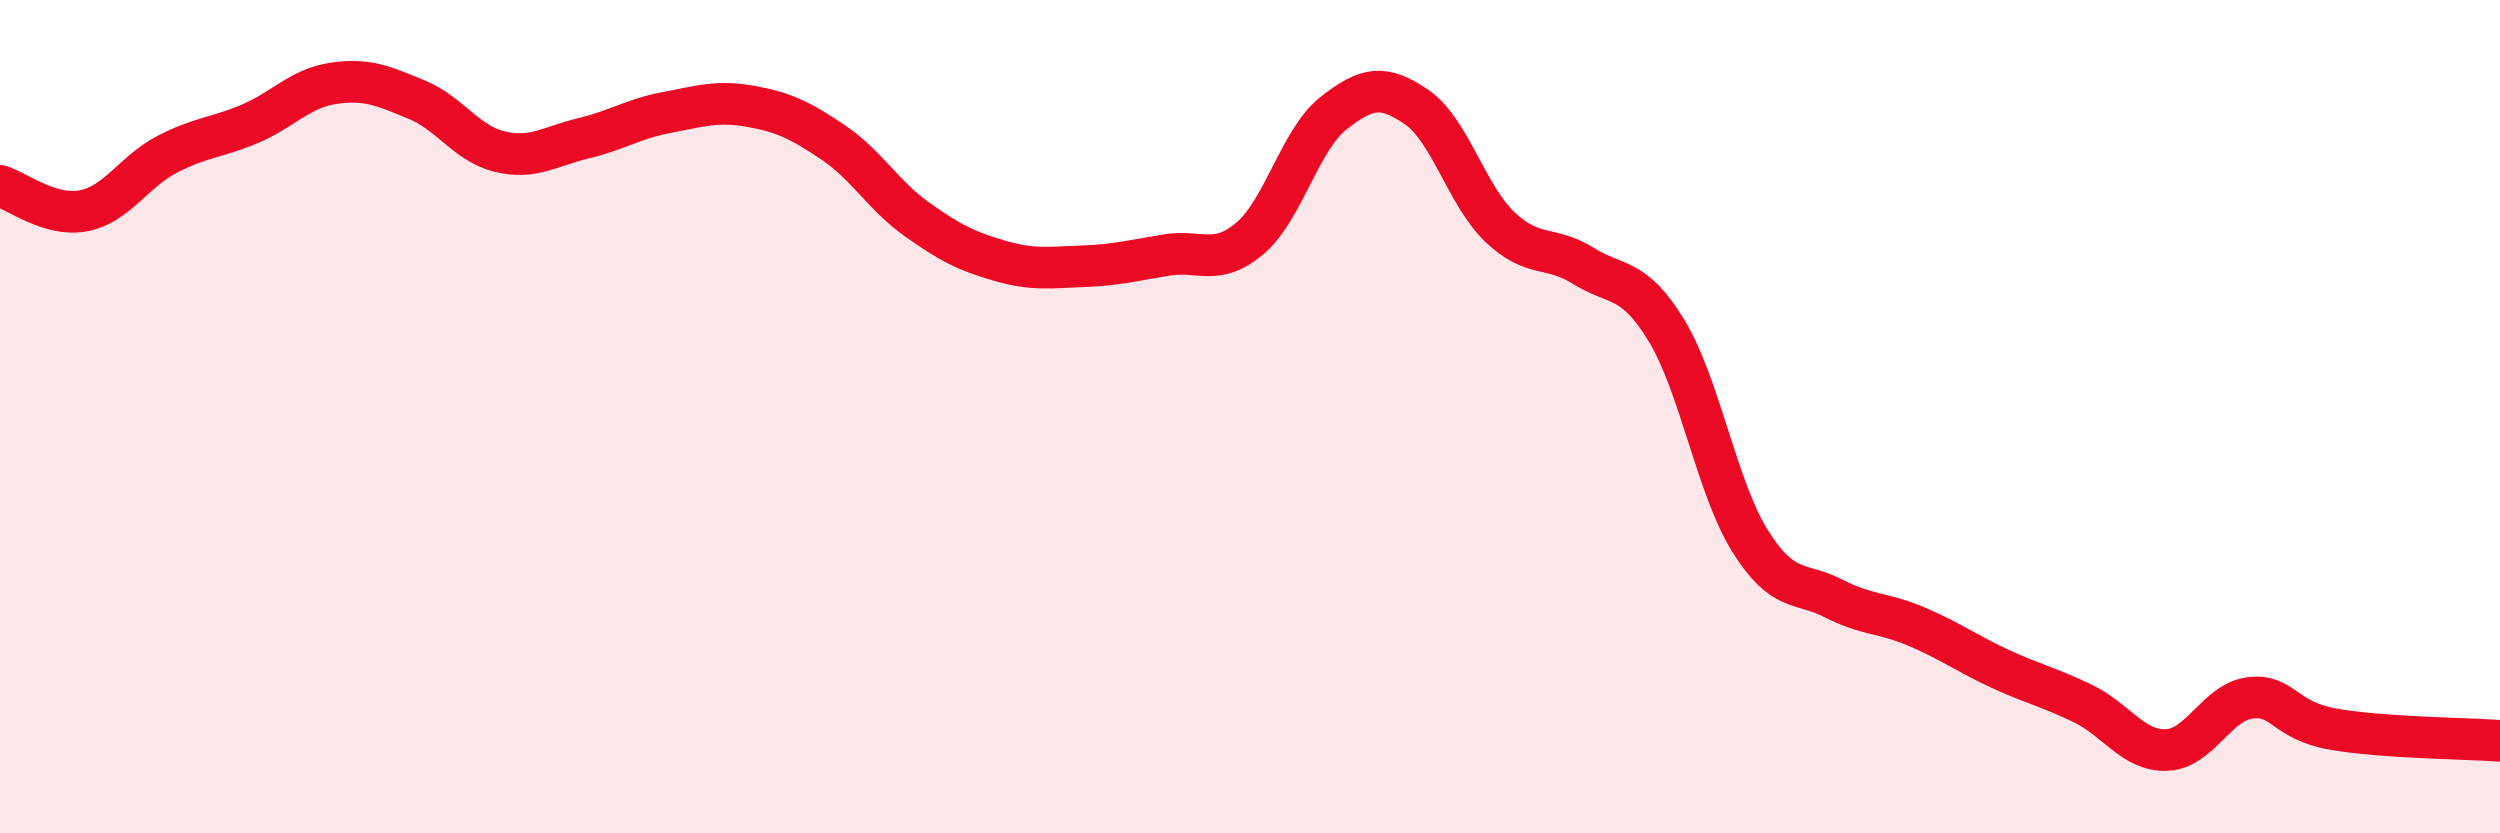
    <svg width="60" height="20" viewBox="0 0 60 20" xmlns="http://www.w3.org/2000/svg">
      <path
        d="M 0,4.46 C 0.4,4.58 1.2,5.21 2,5.06 C 2.8,4.91 3.2,4.13 4,3.71 C 4.8,3.29 5.2,3.31 6,2.97 C 6.8,2.63 7.2,2.12 8,2 C 8.8,1.88 9.2,2.06 10,2.39 C 10.8,2.72 11.2,3.45 12,3.64 C 12.8,3.83 13.2,3.51 14,3.32 C 14.8,3.13 15.2,2.85 16,2.7 C 16.8,2.55 17.2,2.41 18,2.55 C 18.8,2.69 19.2,2.88 20,3.42 C 20.8,3.96 21.2,4.69 22,5.26 C 22.8,5.83 23.2,6.03 24,6.26 C 24.8,6.49 25.2,6.42 26,6.39 C 26.8,6.36 27.2,6.25 28,6.12 C 28.8,5.99 29.2,6.4 30,5.72 C 30.8,5.04 31.2,3.35 32,2.72 C 32.8,2.09 33.2,2.02 34,2.57 C 34.8,3.12 35.2,4.69 36,5.45 C 36.8,6.21 37.2,5.88 38,6.38 C 38.8,6.88 39.2,6.62 40,7.94 C 40.8,9.26 41.2,11.7 42,12.98 C 42.8,14.26 43.2,13.95 44,14.36 C 44.8,14.77 45.2,14.7 46,15.04 C 46.8,15.38 47.2,15.68 48,16.05 C 48.8,16.42 49.2,16.5 50,16.89 C 50.8,17.28 51.2,18.03 52,18 C 52.8,17.97 53.2,16.85 54,16.75 C 54.8,16.65 54.8,17.29 56,17.5 C 57.2,17.71 59.2,17.72 60,17.78L60 20L0 20Z"
        fill="#EB0A25"
        opacity="0.1"
        stroke-linecap="round"
        stroke-linejoin="round"
      />
      <path
        d="M 0,4.46 C 0.4,4.58 1.2,5.21 2,5.06 C 2.8,4.91 3.2,4.13 4,3.71 C 4.8,3.29 5.2,3.31 6,2.97 C 6.8,2.63 7.2,2.12 8,2 C 8.8,1.88 9.2,2.06 10,2.39 C 10.8,2.72 11.2,3.45 12,3.64 C 12.8,3.83 13.2,3.51 14,3.32 C 14.8,3.13 15.2,2.85 16,2.7 C 16.8,2.55 17.2,2.41 18,2.55 C 18.8,2.69 19.2,2.88 20,3.42 C 20.8,3.96 21.2,4.69 22,5.26 C 22.8,5.83 23.2,6.03 24,6.26 C 24.8,6.49 25.2,6.42 26,6.39 C 26.8,6.36 27.2,6.25 28,6.12 C 28.8,5.99 29.2,6.4 30,5.72 C 30.8,5.04 31.2,3.35 32,2.72 C 32.8,2.09 33.2,2.02 34,2.57 C 34.8,3.12 35.2,4.69 36,5.45 C 36.8,6.21 37.2,5.88 38,6.38 C 38.8,6.88 39.2,6.62 40,7.94 C 40.8,9.26 41.2,11.7 42,12.98 C 42.8,14.26 43.2,13.95 44,14.36 C 44.8,14.77 45.2,14.7 46,15.04 C 46.8,15.38 47.2,15.68 48,16.05 C 48.8,16.42 49.2,16.5 50,16.89 C 50.8,17.28 51.2,18.03 52,18 C 52.8,17.97 53.2,16.85 54,16.75 C 54.8,16.65 54.8,17.29 56,17.5 C 57.2,17.71 59.2,17.72 60,17.78"
        stroke="#EB0A25"
        stroke-width="1"
        fill="none"
        stroke-linecap="round"
        stroke-linejoin="round"
      />
    </svg>
  
